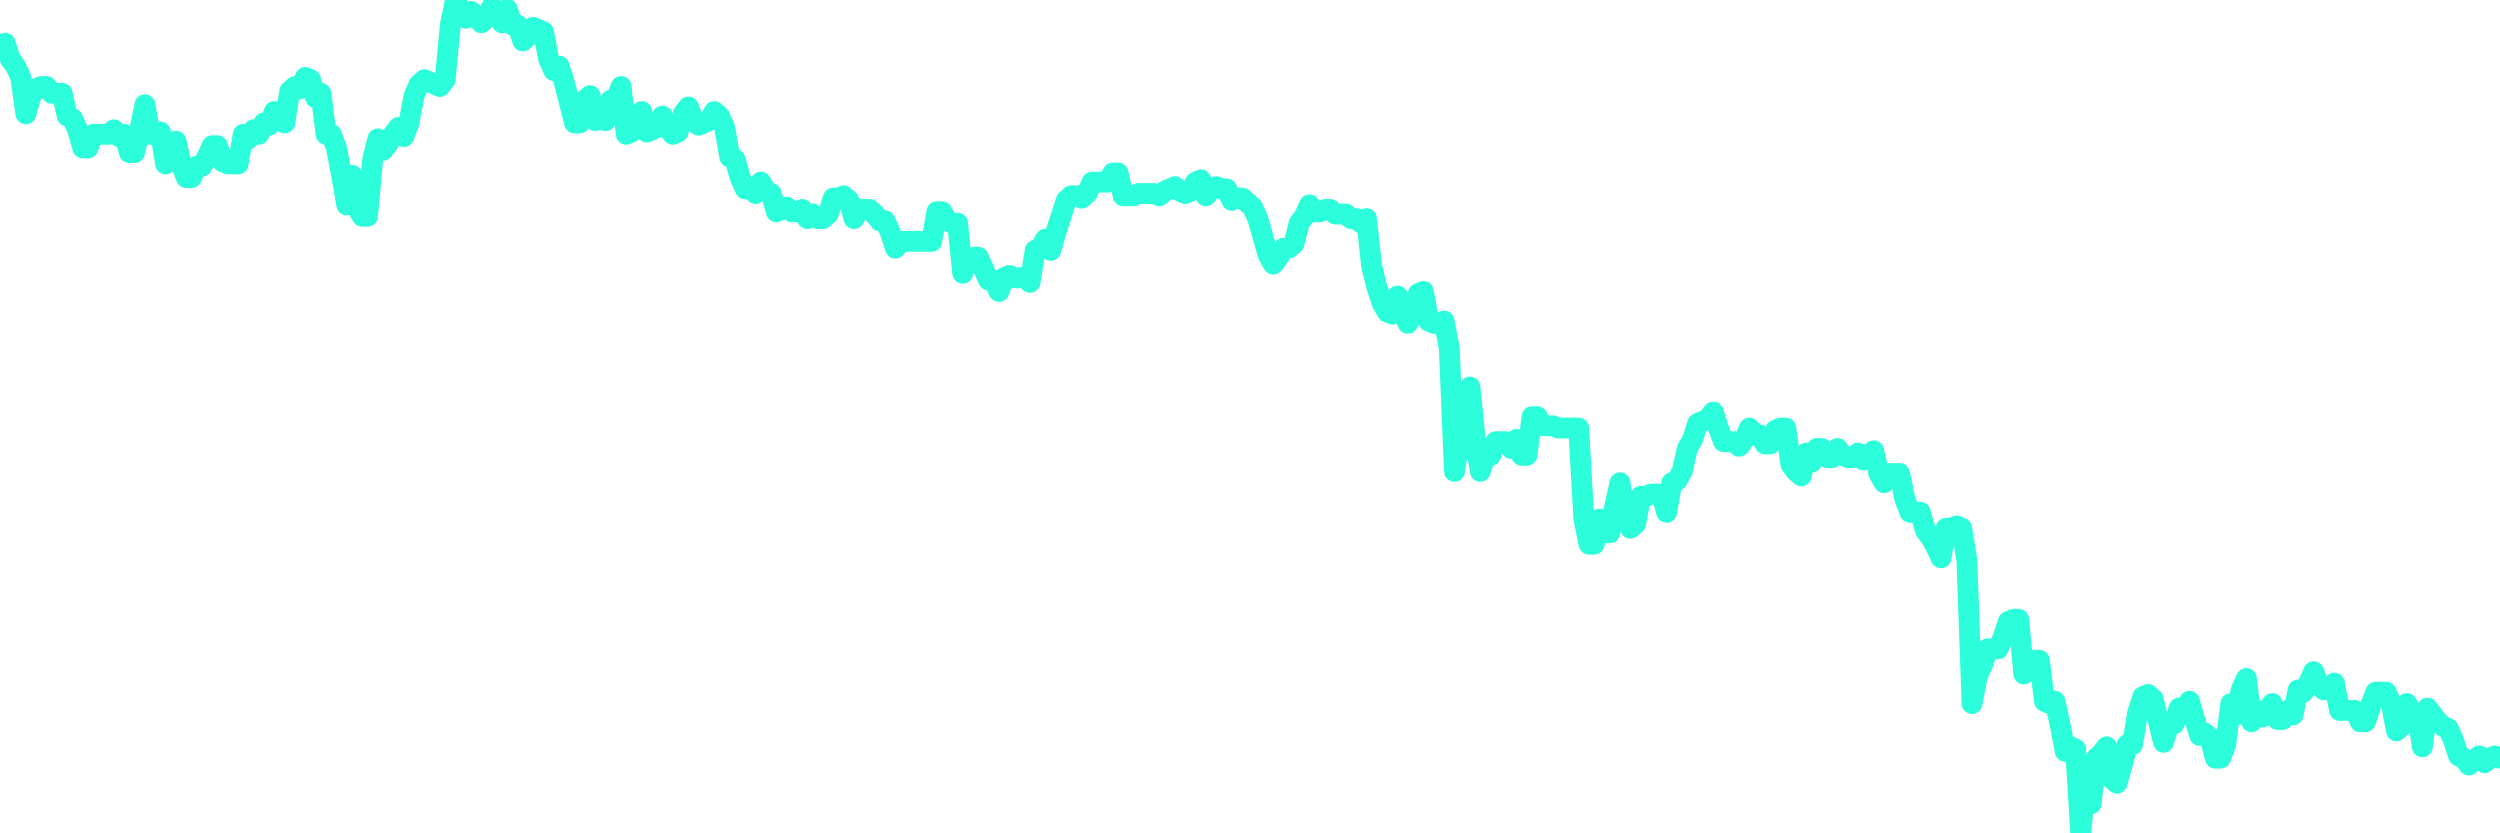 <?xml version="1.0" encoding="UTF-8"?>
<svg width="240" height="80" version="1.1" xmlns="http://www.w3.org/2000/svg">
    <path d="M0,4.372 L0.497,4.153 L0.994,5.683 L1.491,6.339 L1.988,7.432 L2.484,10.929 L2.981,9.18 L3.478,8.525 L3.975,8.306 L4.472,8.306 L4.969,8.962 L5.466,8.962 L5.963,8.962 L6.46,11.148 L6.957,11.366 L7.453,12.459 L7.95,14.208 L8.447,14.208 L8.944,12.896 L9.441,12.896 L9.938,12.896 L10.435,12.896 L10.932,12.459 L11.429,13.115 L11.925,12.896 L12.422,14.645 L12.919,14.645 L13.416,12.459 L13.913,10.055 L14.41,12.896 L14.907,12.896 L15.404,12.678 L15.901,15.738 L16.398,13.77 L16.894,13.552 L17.391,15.738 L17.888,17.049 L18.385,17.049 L18.882,15.956 L19.379,15.956 L19.876,15.082 L20.373,13.989 L20.87,13.989 L21.366,15.519 L21.863,15.738 L22.36,15.738 L22.857,15.738 L23.354,12.896 L23.851,13.333 L24.348,12.459 L24.845,12.896 L25.342,11.803 L25.839,12.022 L26.335,10.71 L26.832,11.366 L27.329,11.803 L27.826,8.743 L28.323,8.306 L28.82,8.525 L29.317,7.432 L29.814,7.65 L30.311,9.399 L30.807,8.962 L31.304,12.896 L31.801,12.896 L32.298,14.208 L32.795,16.831 L33.292,19.672 L33.789,16.831 L34.286,19.891 L34.783,20.765 L35.28,20.765 L35.776,15.301 L36.273,13.333 L36.77,14.426 L37.267,13.77 L37.764,12.896 L38.261,12.24 L38.758,13.115 L39.255,11.803 L39.752,9.18 L40.248,8.087 L40.745,7.65 L41.242,7.869 L41.739,8.087 L42.236,8.306 L42.733,7.65 L43.23,2.404 L43.727,0 L44.224,1.093 L44.72,1.749 L45.217,1.093 L45.714,1.53 L46.211,2.186 L46.708,1.749 L47.205,0.656 L47.702,1.093 L48.199,2.186 L48.696,0.874 L49.193,2.404 L49.689,2.404 L50.186,3.934 L50.683,3.497 L51.18,2.623 L51.677,2.842 L52.174,3.06 L52.671,5.683 L53.168,6.776 L53.665,6.339 L54.161,7.869 L54.658,9.836 L55.155,11.803 L55.652,11.803 L56.149,9.617 L56.646,9.18 L57.143,11.585 L57.64,11.148 L58.137,11.585 L58.634,9.617 L59.13,9.617 L59.627,8.306 L60.124,12.896 L60.621,12.678 L61.118,11.366 L61.615,10.71 L62.112,12.678 L62.609,12.459 L63.106,12.24 L63.602,11.148 L64.099,12.24 L64.596,12.896 L65.093,12.678 L65.59,10.929 L66.087,10.273 L66.584,11.585 L67.081,12.022 L67.578,11.803 L68.075,11.585 L68.571,10.71 L69.068,11.148 L69.565,12.24 L70.062,15.082 L70.559,15.301 L71.056,17.049 L71.553,18.142 L72.05,18.142 L72.547,18.579 L73.043,17.486 L73.54,18.361 L74.037,18.579 L74.534,20.328 L75.031,20.109 L75.528,19.891 L76.025,20.328 L76.522,20.328 L77.019,20.109 L77.516,20.984 L78.012,20.546 L78.509,20.984 L79.006,20.984 L79.503,20.546 L80,19.016 L80.497,19.016 L80.994,18.798 L81.491,19.235 L81.988,20.984 L82.484,20.109 L82.981,20.109 L83.478,20.109 L83.975,20.546 L84.472,21.202 L84.969,21.202 L85.466,22.295 L85.963,23.825 L86.46,23.169 L86.957,23.169 L87.453,23.169 L87.95,23.169 L88.447,23.169 L88.944,23.169 L89.441,23.169 L89.938,20.328 L90.435,20.328 L90.932,21.202 L91.429,21.421 L91.925,21.421 L92.422,26.23 L92.919,24.918 L93.416,24.699 L93.913,24.699 L94.41,25.792 L94.907,26.885 L95.404,26.885 L95.901,27.978 L96.398,26.667 L96.894,26.448 L97.391,26.667 L97.888,26.667 L98.385,26.667 L98.882,27.104 L99.379,24.044 L99.876,23.825 L100.373,22.951 L100.87,24.044 L101.366,22.295 L101.863,20.765 L102.36,19.235 L102.857,18.798 L103.354,18.798 L103.851,19.016 L104.348,18.579 L104.845,17.486 L105.342,17.486 L105.839,17.486 L106.335,17.486 L106.832,16.612 L107.329,16.612 L107.826,18.798 L108.323,18.798 L108.82,18.798 L109.317,18.579 L109.814,18.579 L110.311,18.579 L110.807,18.579 L111.304,18.798 L111.801,18.361 L112.298,18.142 L112.795,17.923 L113.292,18.361 L113.789,18.579 L114.286,18.361 L114.783,17.486 L115.28,17.268 L115.776,18.798 L116.273,18.142 L116.77,17.923 L117.267,18.142 L117.764,18.142 L118.261,19.235 L118.758,19.016 L119.255,19.016 L119.752,19.454 L120.248,19.891 L120.745,20.984 L121.242,22.732 L121.739,24.481 L122.236,25.355 L122.733,24.699 L123.23,23.825 L123.727,23.825 L124.224,23.388 L124.72,21.421 L125.217,20.765 L125.714,19.672 L126.211,20.328 L126.708,20.328 L127.205,20.109 L127.702,20.109 L128.199,20.546 L128.696,20.546 L129.193,20.546 L129.689,20.984 L130.186,20.984 L130.683,21.421 L131.18,20.984 L131.677,25.574 L132.174,27.541 L132.671,29.071 L133.168,29.945 L133.665,30.164 L134.161,28.415 L134.658,29.727 L135.155,31.038 L135.652,30.164 L136.149,28.197 L136.646,27.978 L137.143,30.82 L137.64,31.038 L138.137,31.038 L138.634,30.82 L139.13,33.443 L139.627,45.246 L140.124,42.186 L140.621,40 L141.118,37.158 L141.615,42.186 L142.112,45.246 L142.609,43.716 L143.106,43.716 L143.602,42.404 L144.099,42.404 L144.596,42.404 L145.093,43.06 L145.59,42.186 L146.087,43.716 L146.584,43.716 L147.081,40 L147.578,40 L148.075,40.874 L148.571,40.874 L149.068,40.874 L149.565,41.093 L150.062,41.093 L150.559,41.093 L151.056,41.093 L151.553,41.093 L152.05,49.836 L152.547,52.24 L153.043,52.24 L153.54,49.836 L154.037,51.148 L154.534,51.148 L155.031,48.525 L155.528,46.339 L156.025,50.055 L156.522,50.71 L157.019,50.273 L157.516,47.65 L158.012,47.65 L158.509,47.432 L159.006,47.432 L159.503,47.432 L160,49.18 L160.497,46.339 L160.994,46.12 L161.491,45.246 L161.988,43.06 L162.484,42.186 L162.981,40.656 L163.478,40.437 L163.975,40.219 L164.472,39.563 L164.969,41.093 L165.466,42.404 L165.963,42.404 L166.46,42.404 L166.957,42.842 L167.453,42.186 L167.95,41.093 L168.447,41.749 L168.944,41.749 L169.441,42.623 L169.938,42.623 L170.435,41.311 L170.932,41.093 L171.429,41.093 L171.925,44.59 L172.422,45.246 L172.919,45.683 L173.416,43.497 L173.913,44.372 L174.41,43.06 L174.907,43.06 L175.404,43.934 L175.901,43.934 L176.398,43.06 L176.894,43.716 L177.391,43.934 L177.888,43.934 L178.385,43.497 L178.882,44.153 L179.379,43.716 L179.876,43.279 L180.373,45.464 L180.87,46.339 L181.366,45.464 L181.863,45.464 L182.36,45.464 L182.857,47.869 L183.354,49.18 L183.851,49.18 L184.348,49.18 L184.845,50.929 L185.342,51.585 L185.839,52.459 L186.335,53.552 L186.832,50.71 L187.329,50.71 L187.826,50.492 L188.323,50.71 L188.82,53.77 L189.317,67.541 L189.814,64.918 L190.311,63.825 L190.807,62.295 L191.304,62.295 L191.801,62.295 L192.298,61.202 L192.795,59.672 L193.292,59.454 L193.789,59.454 L194.286,64.699 L194.783,63.388 L195.28,63.388 L195.776,63.388 L196.273,67.322 L196.77,67.541 L197.267,67.322 L197.764,69.508 L198.261,72.131 L198.758,71.694 L199.255,71.913 L199.752,80 L200.248,74.754 L200.745,77.158 L201.242,72.787 L201.739,72.35 L202.236,71.694 L202.733,74.754 L203.23,75.191 L203.727,73.443 L204.224,71.475 L204.72,71.475 L205.217,68.415 L205.714,66.885 L206.211,66.667 L206.708,67.104 L207.205,69.29 L207.702,71.257 L208.199,69.508 L208.696,69.508 L209.193,67.978 L209.689,68.634 L210.186,67.322 L210.683,69.071 L211.18,70.601 L211.677,70.383 L212.174,70.82 L212.671,72.787 L213.168,72.787 L213.665,71.475 L214.161,67.541 L214.658,68.634 L215.155,66.23 L215.652,65.137 L216.149,69.29 L216.646,68.197 L217.143,68.852 L217.64,68.197 L218.137,67.541 L218.634,69.071 L219.13,69.071 L219.627,68.197 L220.124,68.634 L220.621,66.23 L221.118,66.448 L221.615,65.574 L222.112,64.481 L222.609,65.792 L223.106,66.23 L223.602,66.011 L224.099,65.574 L224.596,68.197 L225.093,68.197 L225.59,68.197 L226.087,68.197 L226.584,69.29 L227.081,69.29 L227.578,67.76 L228.075,66.448 L228.571,66.448 L229.068,66.448 L229.565,67.541 L230.062,70.164 L230.559,69.727 L231.056,67.541 L231.553,68.415 L232.05,68.415 L232.547,71.694 L233.043,67.978 L233.54,68.634 L234.037,69.29 L234.534,69.727 L235.031,69.945 L235.528,71.038 L236.025,72.568 L236.522,72.787 L237.019,73.443 L237.516,73.005 L238.012,72.568 L238.509,73.224 L239.006,72.787 L239.503,72.568 L240,72.787" 
        fill="none" 
        stroke="#2CFEDC" 
        stroke-width="2" 
        stroke-linecap="round" 
        stroke-linejoin="round"/>
</svg>